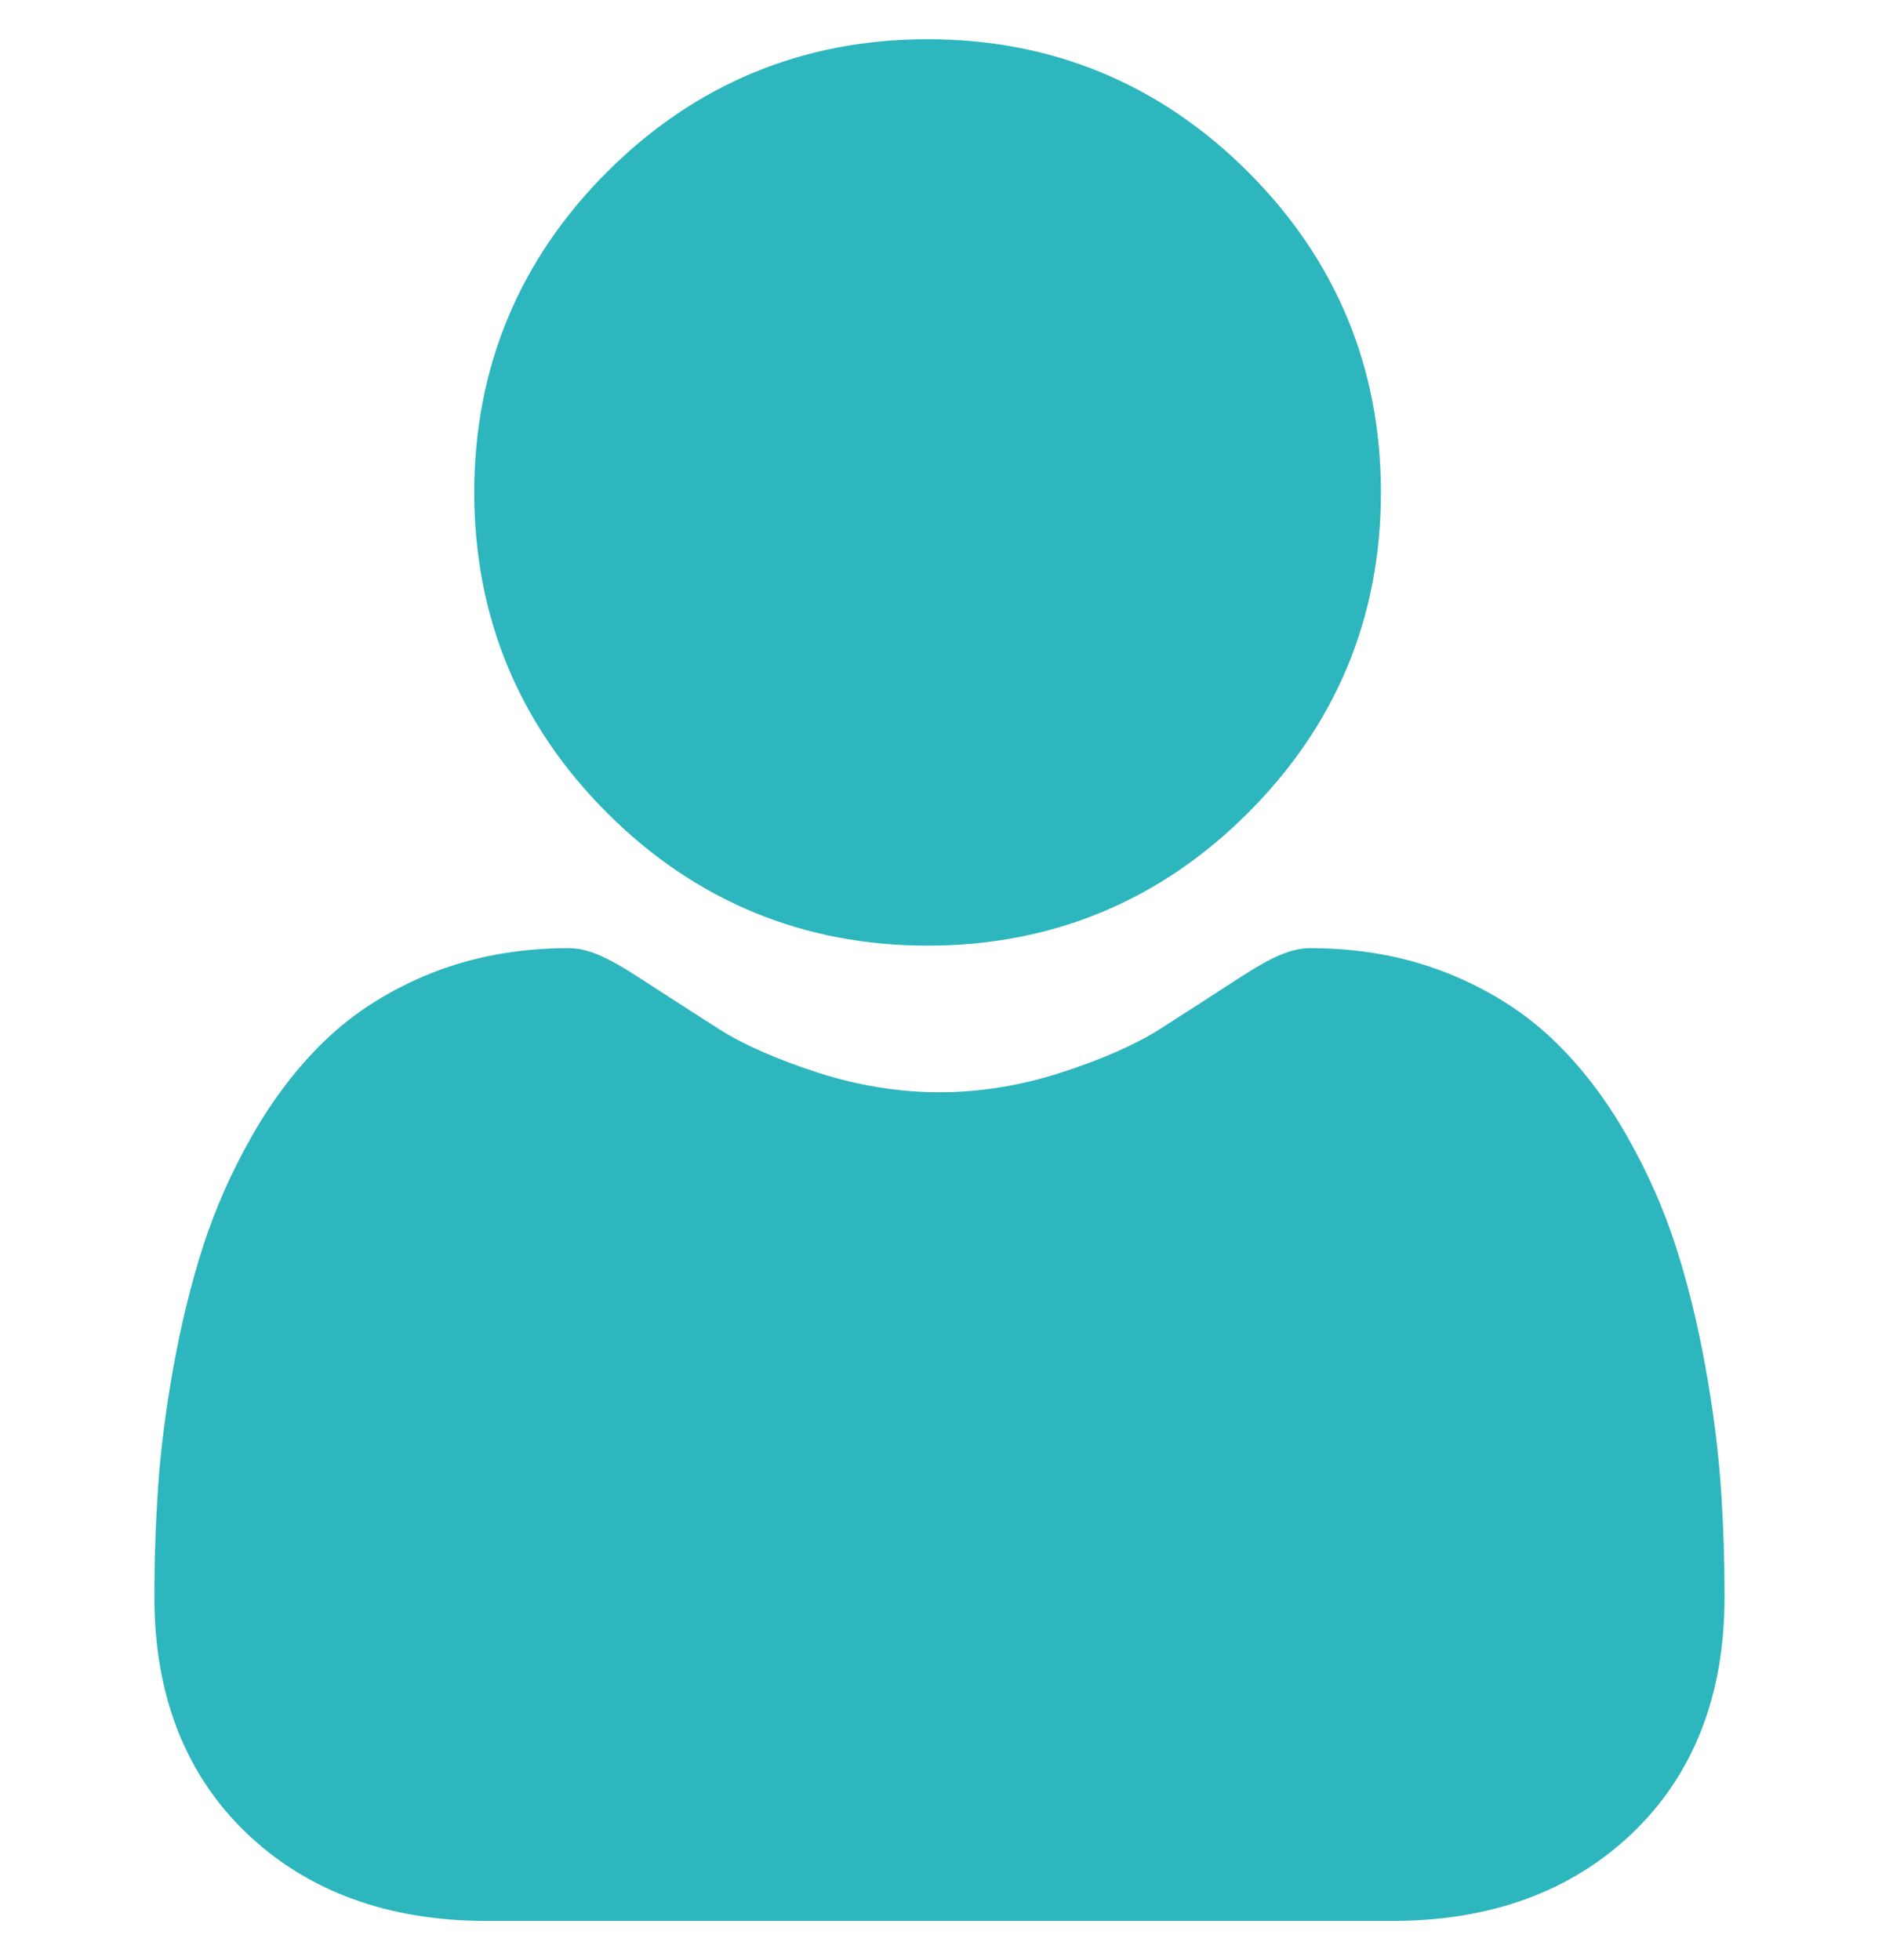 <svg width="24" height="25" viewBox="0 0 24 25" fill="none" xmlns="http://www.w3.org/2000/svg">
<g clip-path="url(#clip0_1_1247)">
<path d="M11.829 12.061C13.417 12.061 14.793 11.491 15.916 10.367C17.04 9.244 17.61 7.869 17.61 6.28C17.61 4.692 17.04 3.317 15.916 2.193C14.792 1.07 13.417 0.5 11.829 0.5C10.241 0.5 8.866 1.07 7.742 2.193C6.618 3.317 6.048 4.692 6.048 6.28C6.048 7.869 6.618 9.244 7.742 10.368C8.866 11.491 10.241 12.061 11.829 12.061Z" fill="#2db6bd"/>
<path d="M21.944 18.955C21.911 18.487 21.846 17.977 21.749 17.438C21.652 16.896 21.526 16.383 21.376 15.914C21.221 15.429 21.01 14.95 20.749 14.492C20.479 14.016 20.161 13.601 19.804 13.26C19.431 12.903 18.974 12.616 18.446 12.407C17.92 12.199 17.337 12.093 16.713 12.093C16.468 12.093 16.231 12.194 15.774 12.492C15.492 12.675 15.163 12.888 14.795 13.123C14.48 13.323 14.055 13.511 13.529 13.681C13.015 13.847 12.494 13.931 11.98 13.931C11.466 13.931 10.945 13.847 10.431 13.681C9.905 13.511 9.479 13.323 9.165 13.123C8.801 12.89 8.472 12.678 8.186 12.492C7.729 12.194 7.492 12.093 7.247 12.093C6.623 12.093 6.04 12.199 5.513 12.407C4.986 12.616 4.529 12.903 4.156 13.26C3.799 13.601 3.481 14.016 3.211 14.492C2.95 14.95 2.739 15.429 2.584 15.914C2.434 16.383 2.309 16.896 2.211 17.438C2.115 17.976 2.049 18.487 2.017 18.955C1.985 19.415 1.969 19.891 1.969 20.373C1.969 21.625 2.367 22.64 3.152 23.388C3.928 24.126 4.954 24.5 6.202 24.5H17.759C19.006 24.5 20.032 24.126 20.808 23.388C21.594 22.64 21.992 21.626 21.992 20.372C21.992 19.889 21.976 19.412 21.944 18.955Z" fill="#2db6bd"/>
</g>
<defs>
<clipPath id="clip0_1_1247">
<rect width="24" height="24" fill="white" transform="translate(0 0.5)"/>
</clipPath>
</defs>
</svg>
